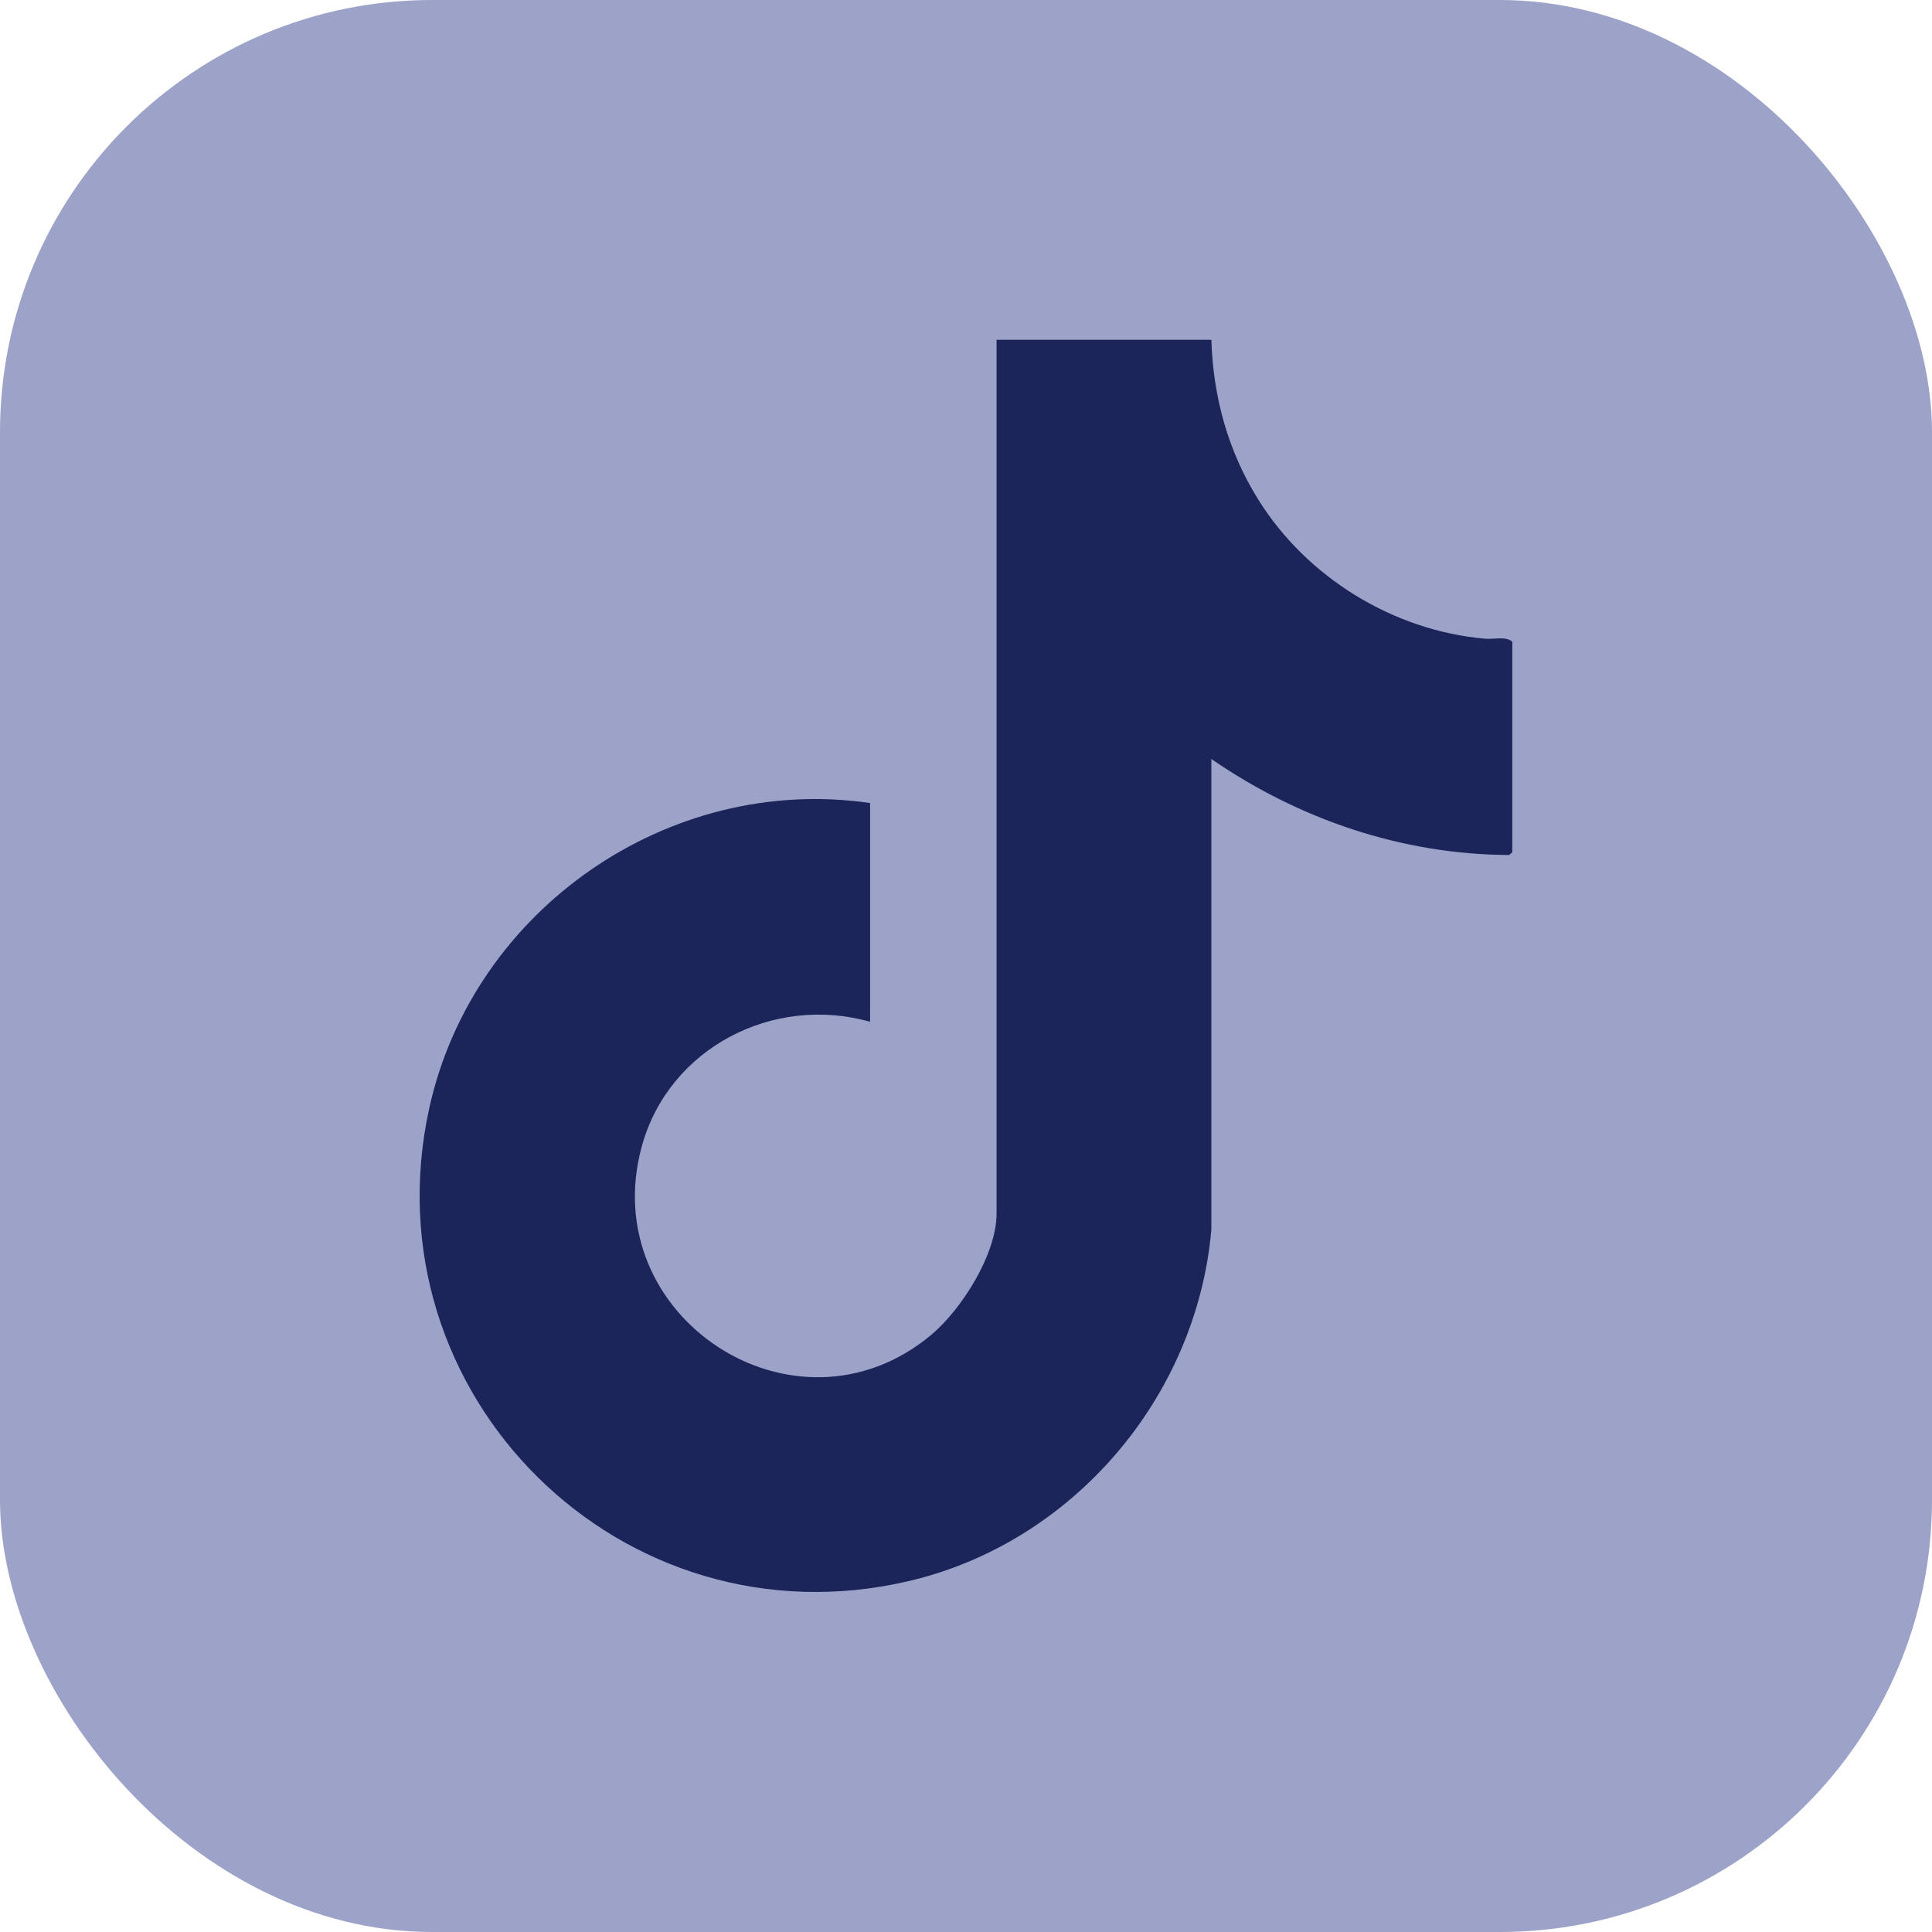 <?xml version="1.0" encoding="UTF-8"?>
<svg id="Layer_2" data-name="Layer 2" xmlns="http://www.w3.org/2000/svg" viewBox="0 0 78.07 78.07">
  <defs>
    <style>
      .cls-1 {
        fill: #9DA3C8;
      }

      .cls-2 {
        fill: #1c2559;
      }
    </style>
  </defs>
  <g id="Layer_1-2" data-name="Layer 1">
    <g>
      <rect class="cls-1" width="78.07" height="78.07" rx="17.46" ry="17.46"/>
      <path class="cls-2" d="M48.95,13.73c.07,2.32.68,4.52,1.91,6.48,1.96,3.13,5.45,5.28,9.16,5.6.36.03.82-.11,1.09.12v8.51l-.13.11c-4.33-.02-8.49-1.44-12.03-3.88v19.01c-.59,6.78-5.6,12.66-12.23,14.21-11.59,2.71-21.93-7.53-19.37-19.13,1.77-8,9.66-13.5,17.81-12.31v8.84c-3.91-1.11-8.12,1.05-9.22,5.01-1.91,6.91,6.21,12.22,11.69,7.64,1.23-1.03,2.64-3.26,2.64-4.9V13.73h8.68Z"/>
    </g>
  </g>
</svg>